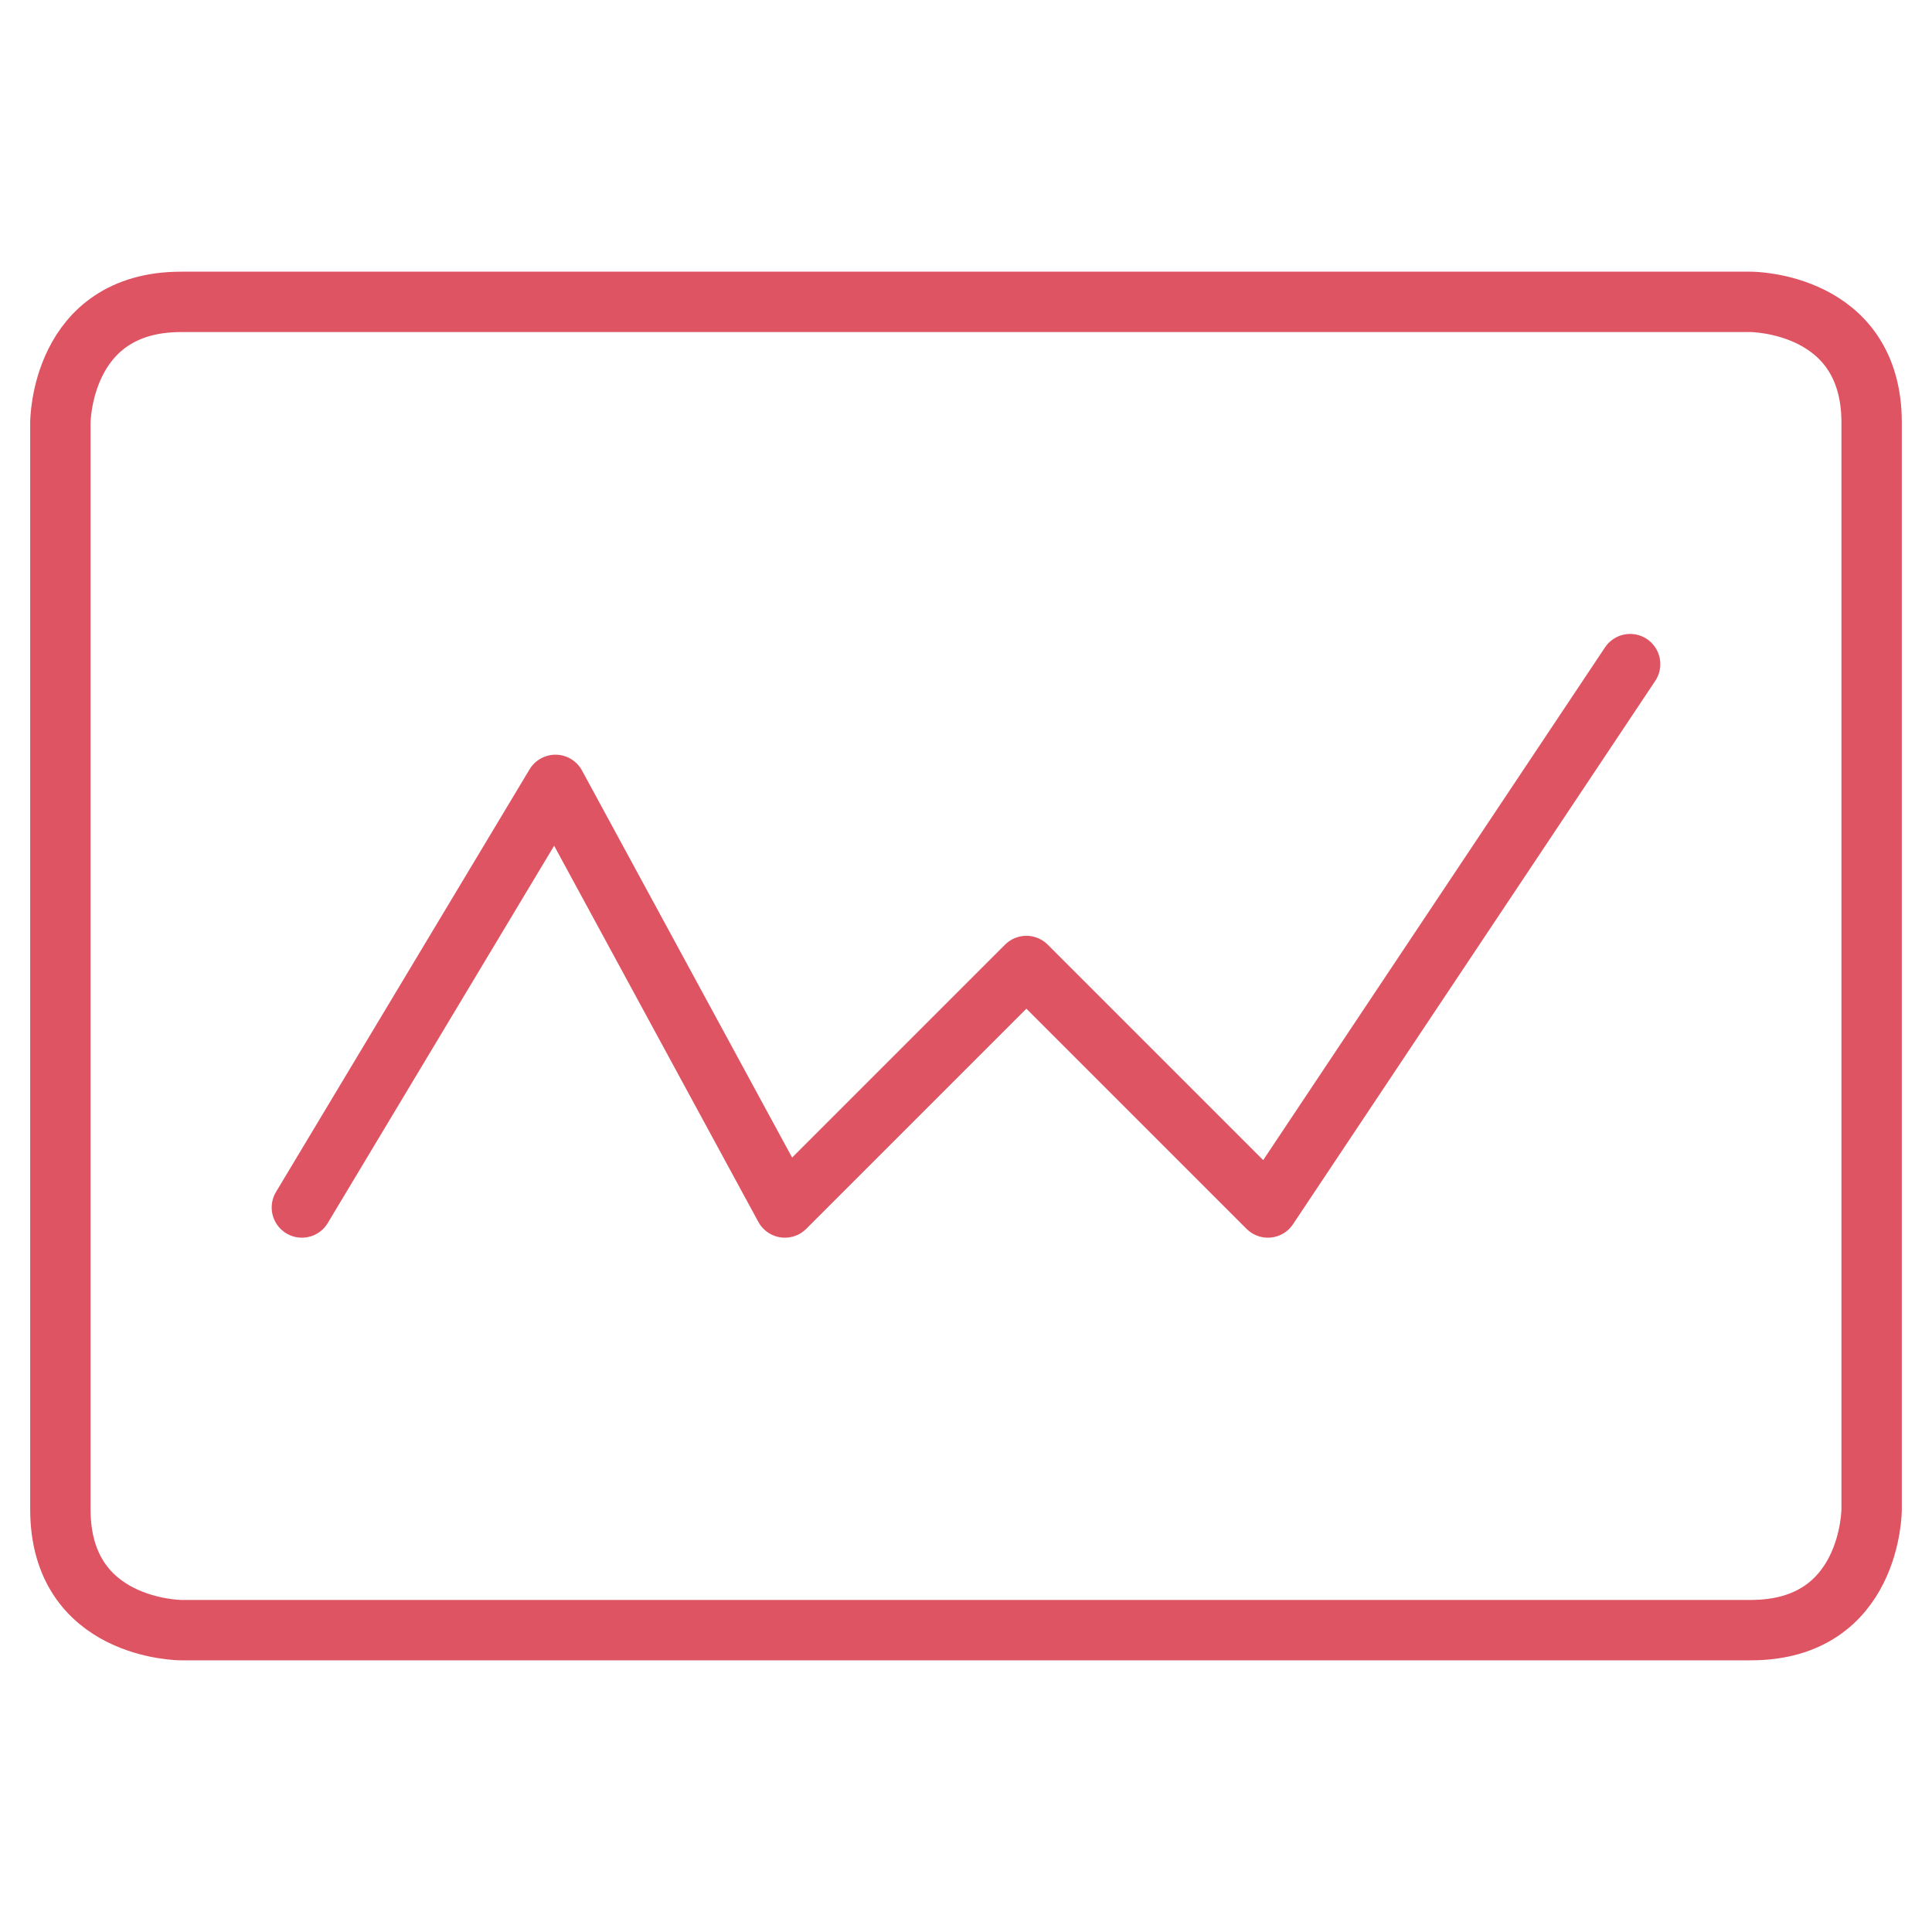 <svg width="32" height="32" viewBox="0 0 32 32" fill="none" xmlns="http://www.w3.org/2000/svg">
<path d="M3 5H29C29 5 31 5 31 7V25C31 25 31 27 29 27H3C3 27 1 27 1 25V7C1 7 1 5 3 5Z" stroke="#DE5462" stroke-linecap="round" stroke-linejoin="round"/>
<path d="M5 20L9.2 13L13 20L17 16L21 20L27 11" stroke="#DE5462" stroke-linecap="round" stroke-linejoin="round"/>
</svg>
